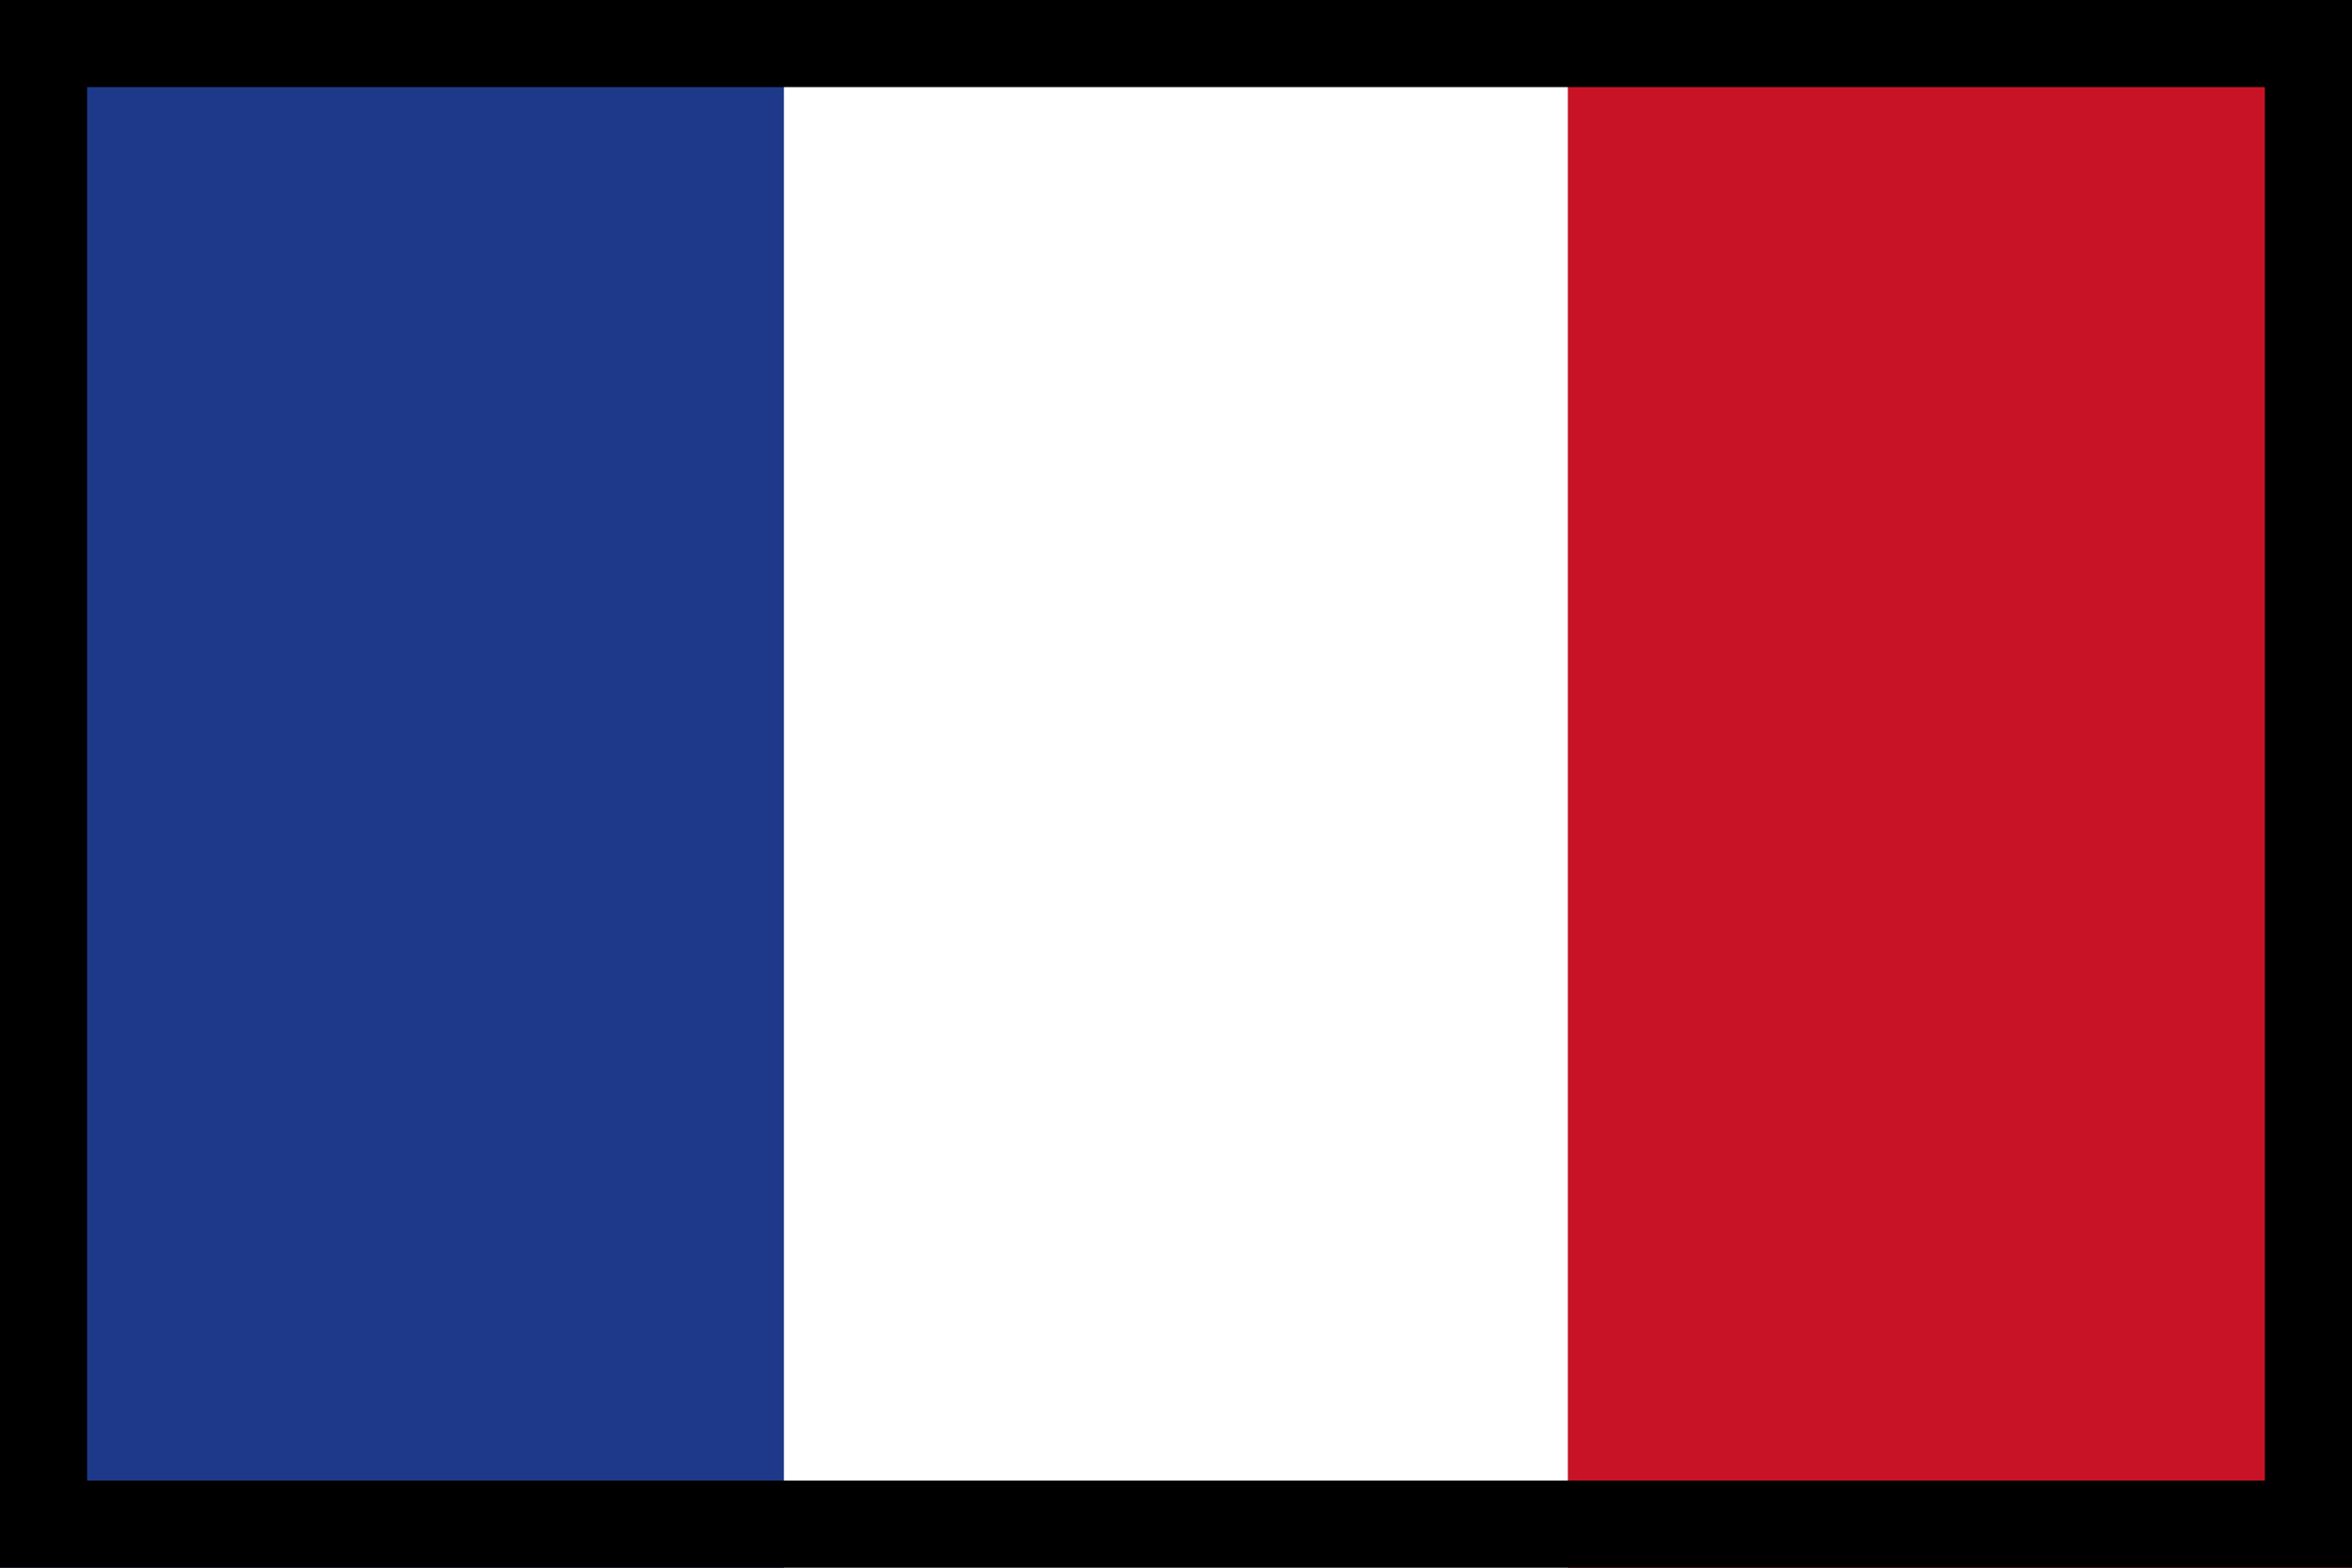 <?xml version="1.0" encoding="utf-8" ?>
<svg xmlns="http://www.w3.org/2000/svg" xmlns:xlink="http://www.w3.org/1999/xlink" width="27" height="18">
	<rect width="100%" height="100%" fill="#808080" stroke="none"/>
	<path fill="#1E3989" d="M0 0L9 0L9 18L0 18L0 0Z"/>
	<path fill="white" transform="translate(9 0)" d="M0 0L9 0L9 18L0 18L0 0Z"/>
	<path fill="#C71325" transform="translate(18 0)" d="M0 0L9 0L9 18L0 18L0 0Z"/>
	<path fill="none" stroke="black" stroke-width="2" stroke-miterlimit="5" d="M0 0L27 0L27 18L0 18L0 0Z"/>
</svg>
